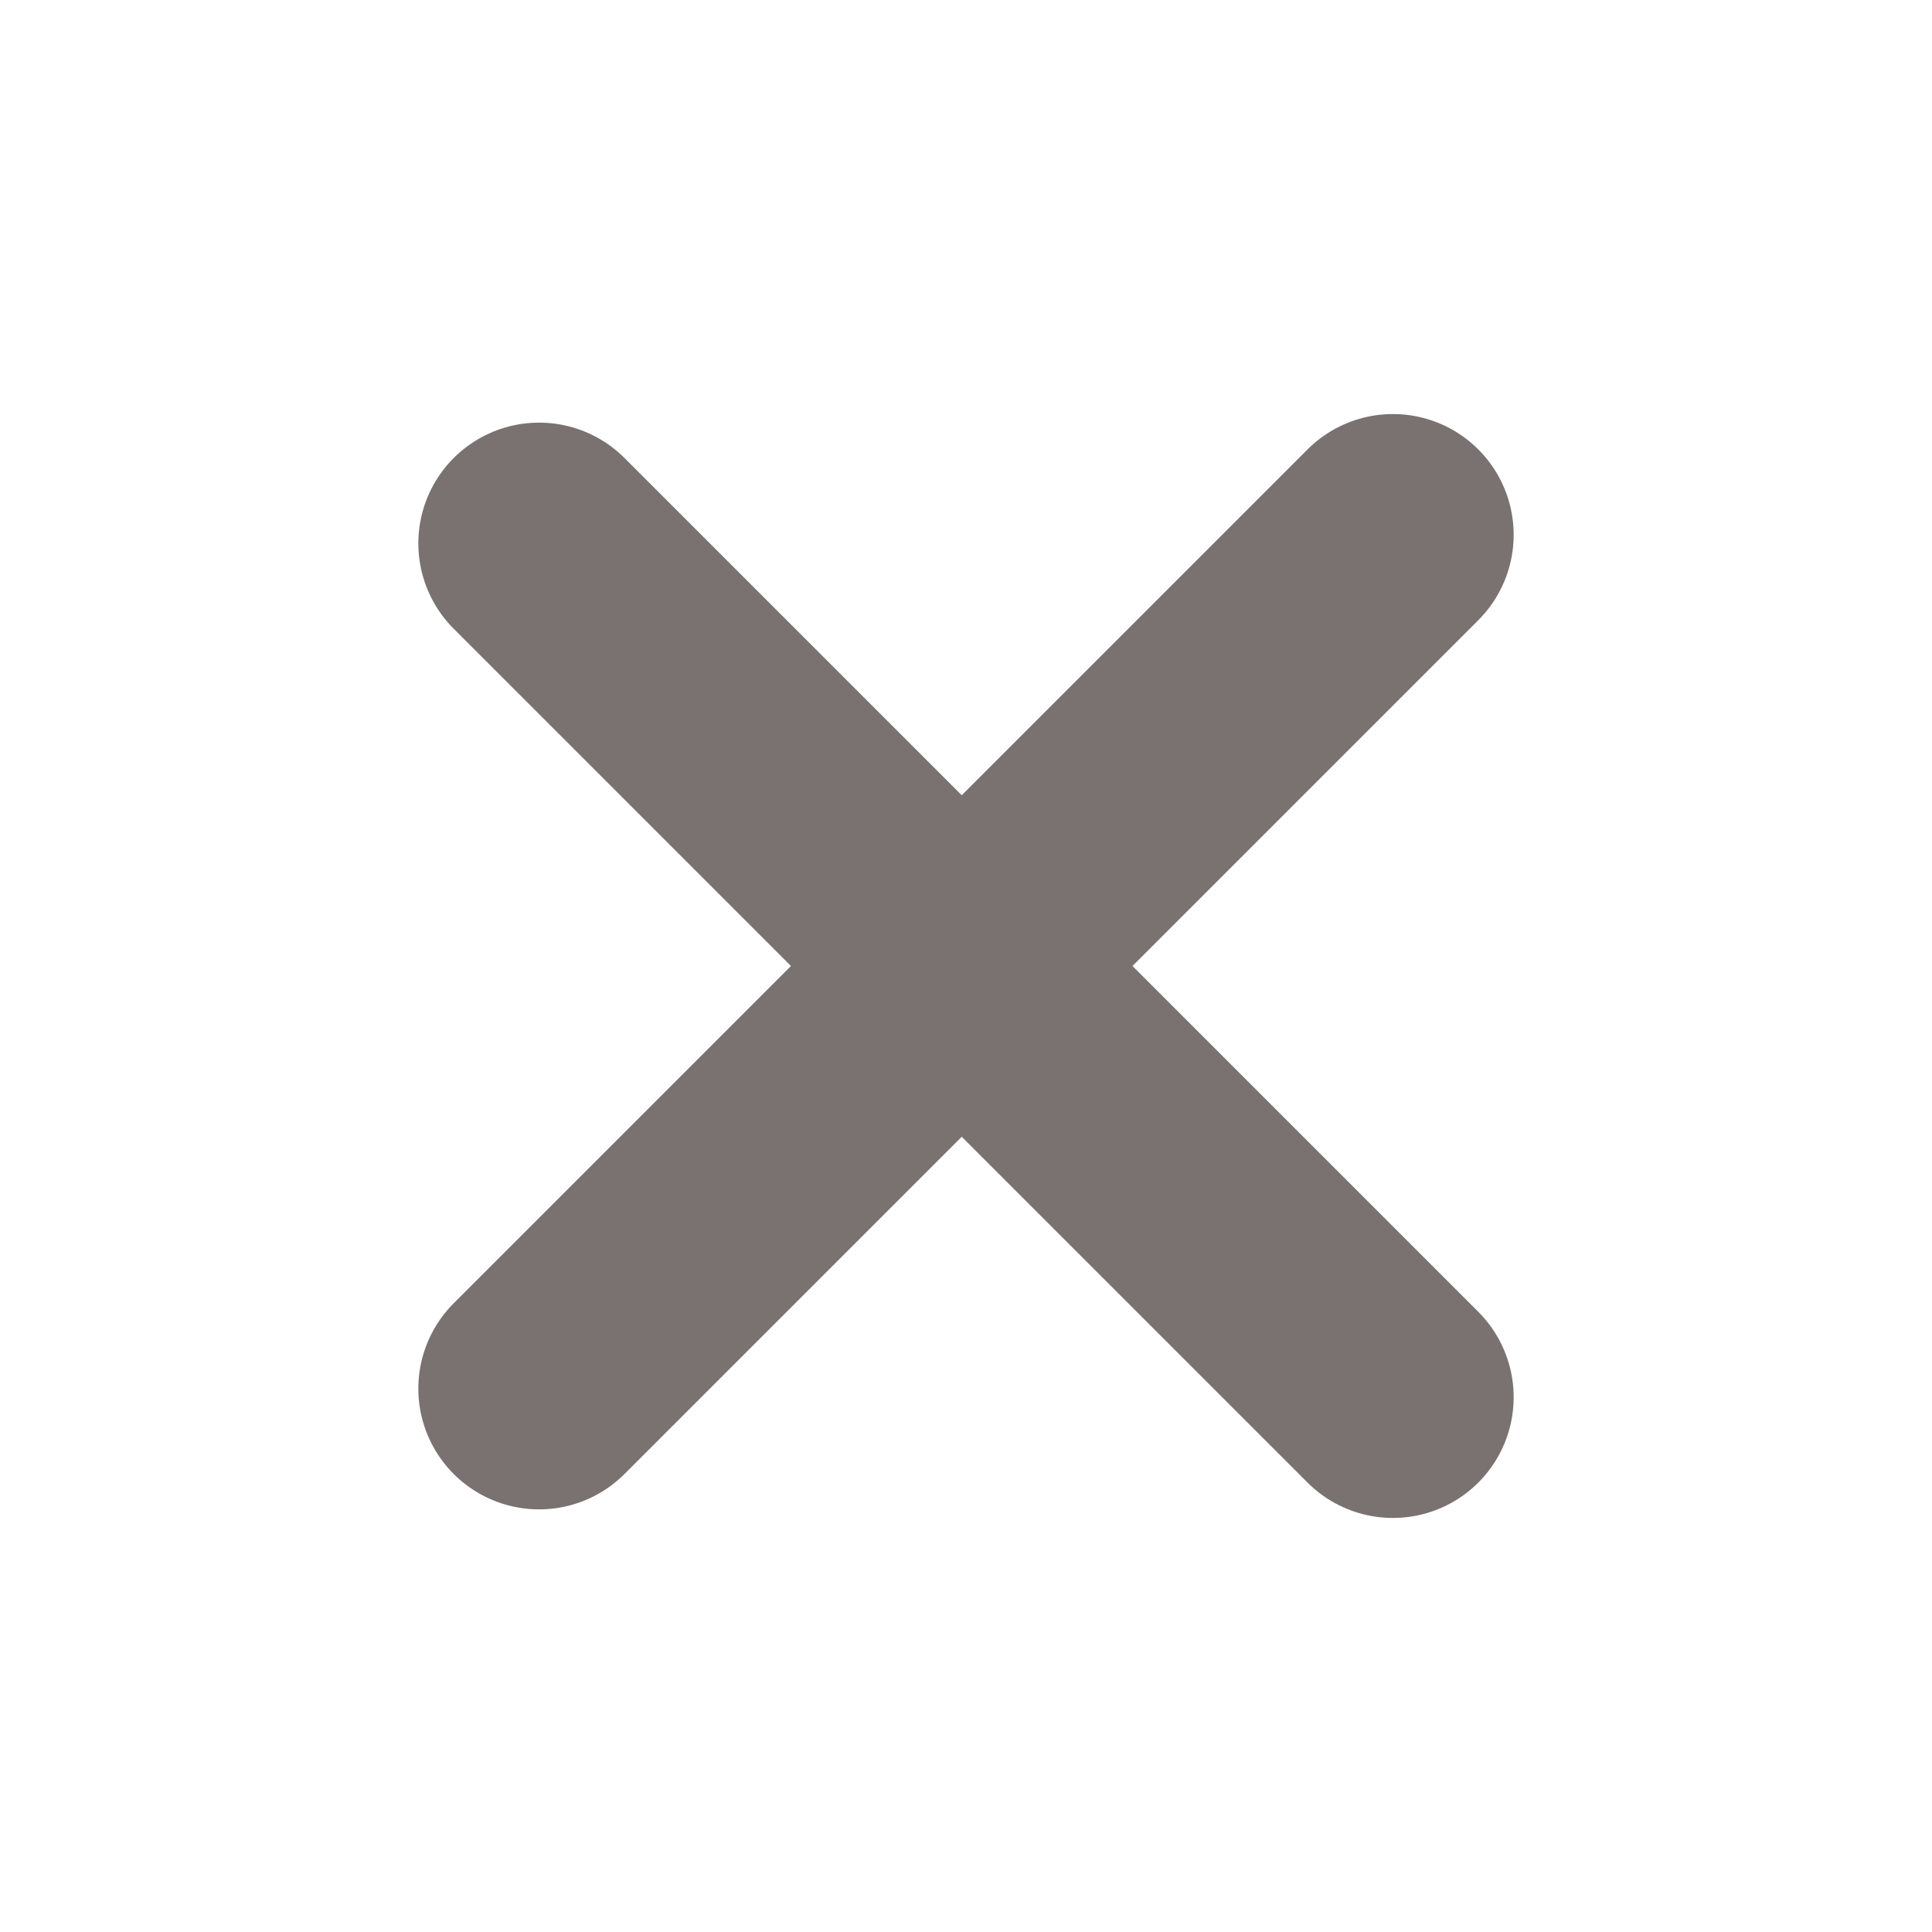 <svg xmlns="http://www.w3.org/2000/svg" fill="none" viewBox="0 0 32 32" height="32" width="32">
<path stroke-linecap="round" stroke-width="4" stroke="#797271" d="M8.929 23L23.071 8.858"></path>
<path stroke-linecap="round" stroke-width="4" stroke="#797271" d="M8.929 9L23.071 23.142"></path>
</svg>

